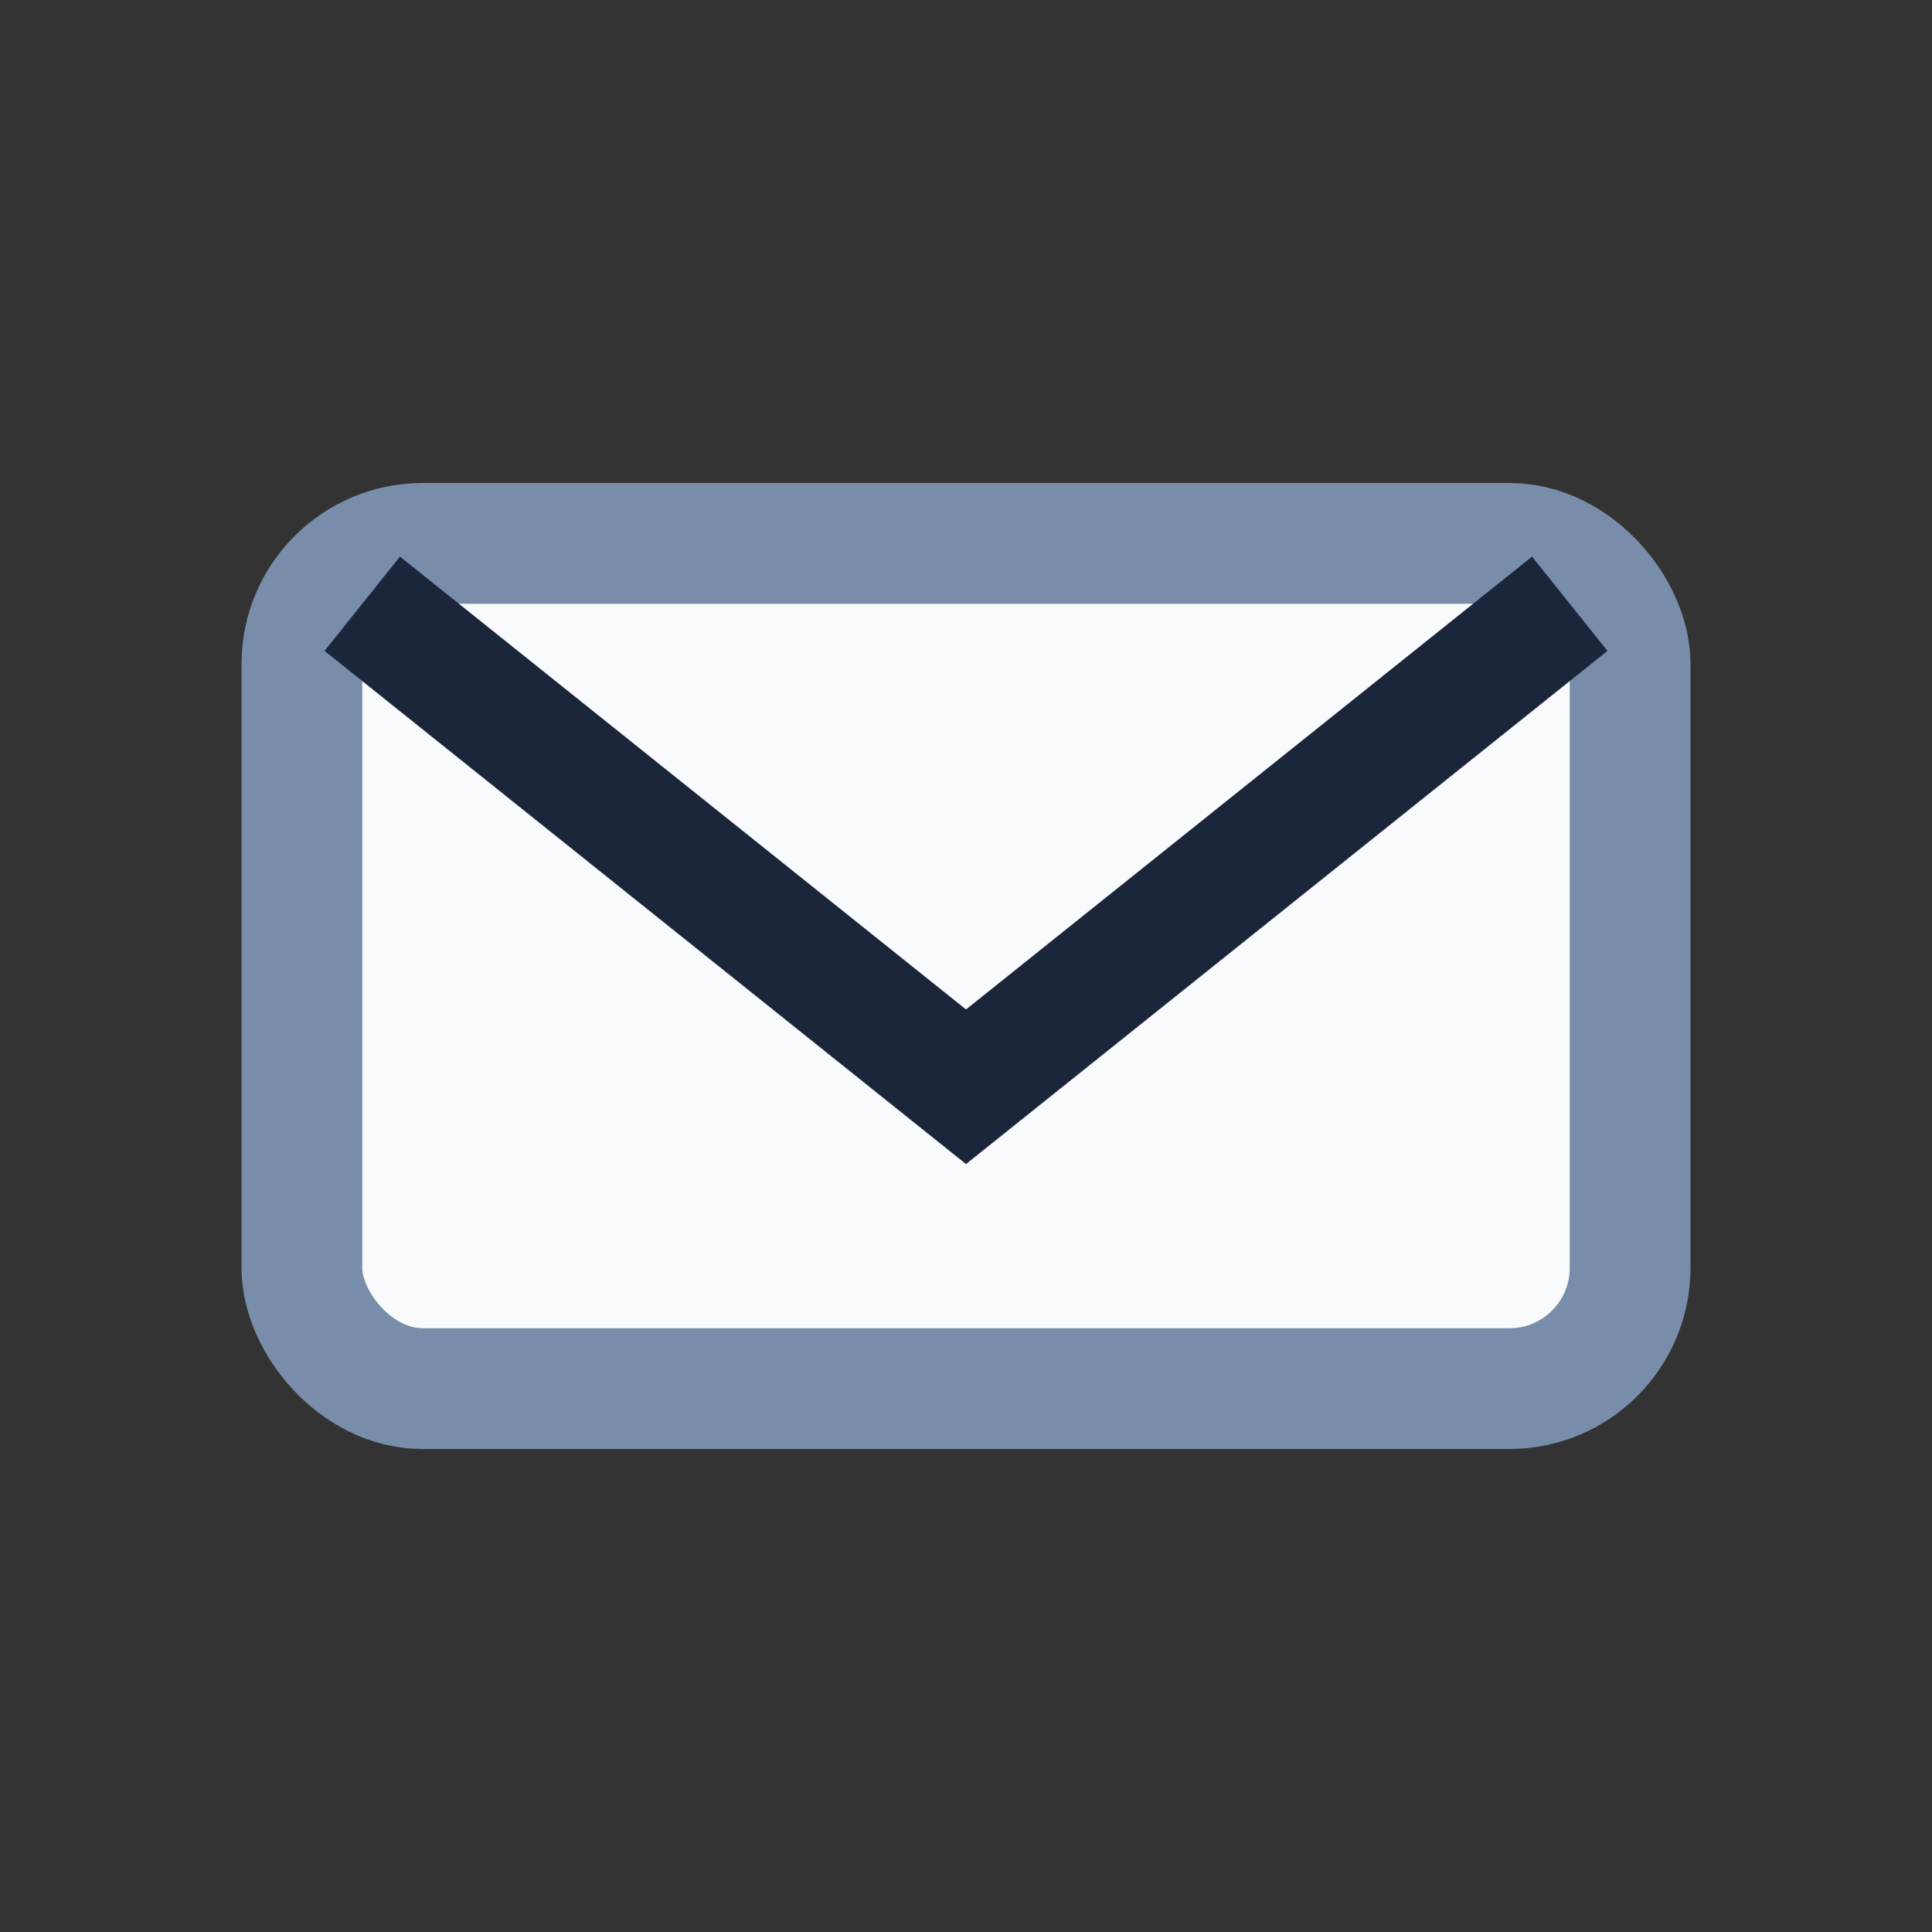 <?xml version="1.0" encoding="UTF-8"?>
<svg xmlns="http://www.w3.org/2000/svg" width="32" height="32" viewBox="0 0 32 32"><rect x="0" y="0" width="32" height="32" fill="#333333" stroke="none"/><rect x="5" y="9" width="22" height="14" rx="2" fill="#F8FAFB" stroke="#778DA9" stroke-width="2"/><path d="M6 10l10 8 10-8" fill="none" stroke="#1B263B" stroke-width="2"/></svg>